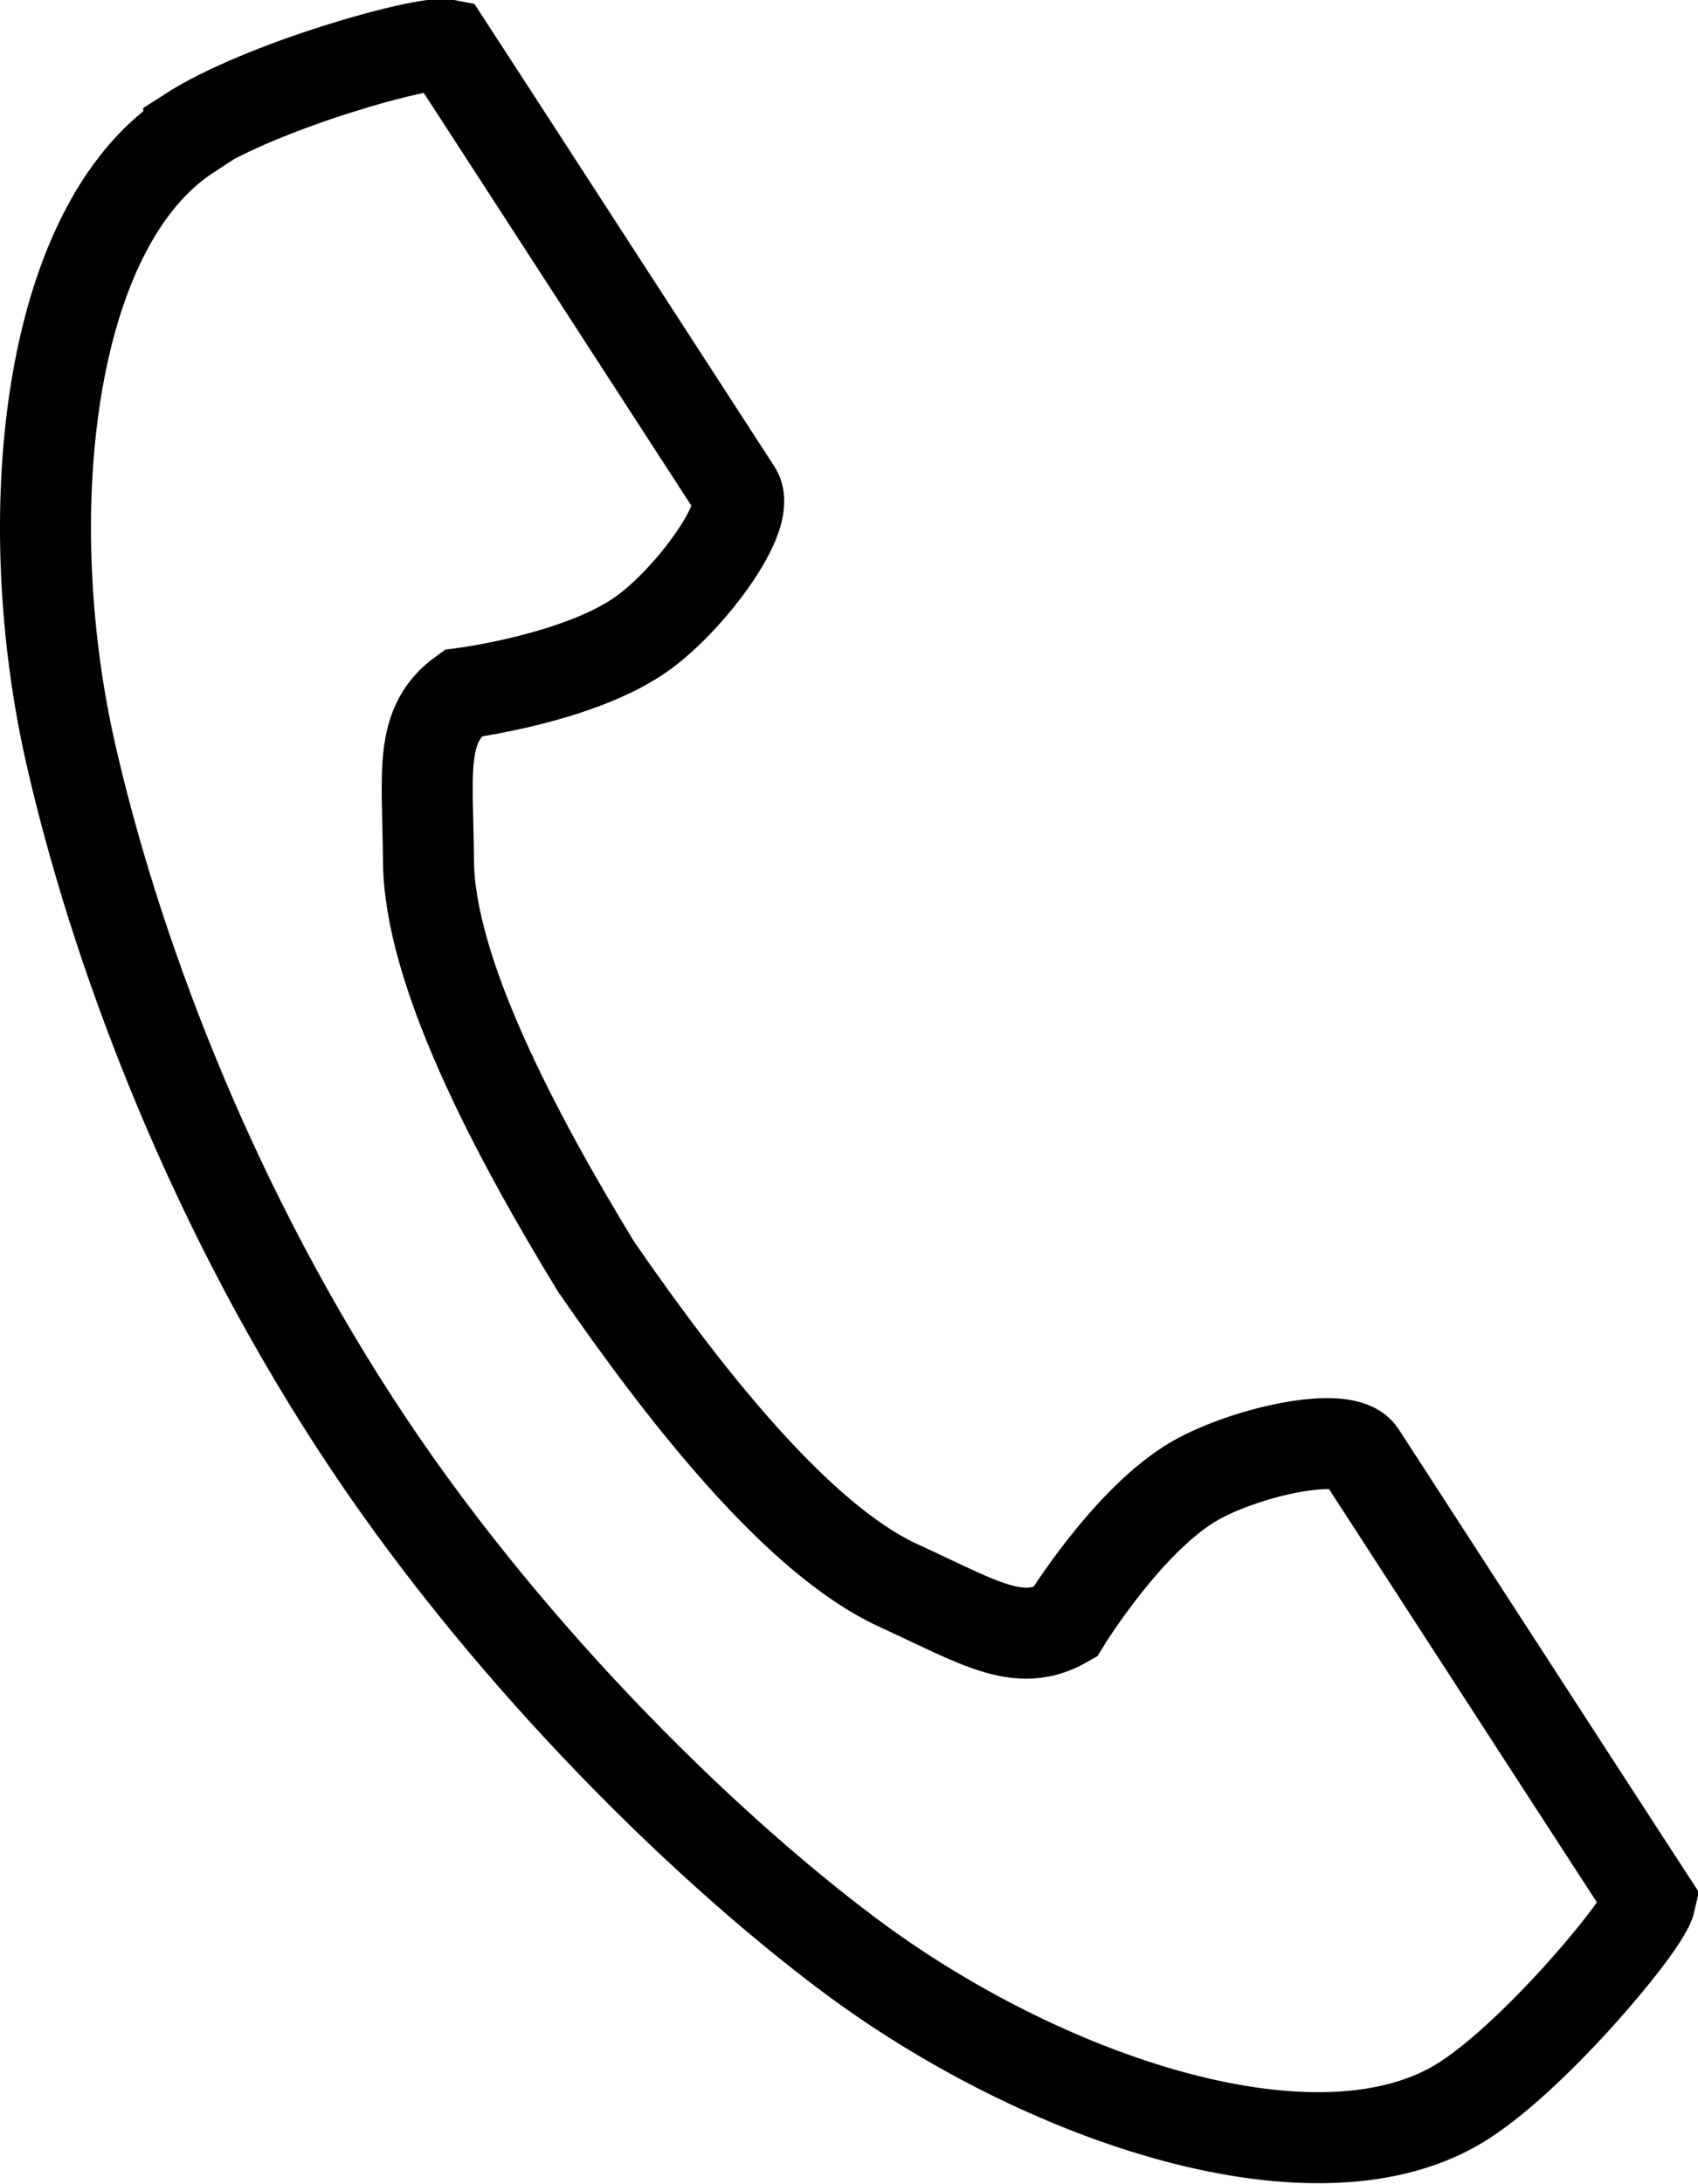 <?xml version="1.0" encoding="UTF-8"?><svg id="_1" xmlns="http://www.w3.org/2000/svg" viewBox="0 0 22.39 28.79"><defs><style>.cls-1{fill:none;stroke:#000;stroke-miterlimit:10;stroke-width:1.2px;}</style></defs><path class="cls-1" d="M2.49,1.77C.6,3,.22,6.84.94,9.97c.56,2.44,1.74,5.71,3.74,8.79,1.88,2.9,4.5,5.5,6.5,7,2.57,1.93,6.23,3.16,8.13,1.93.96-.62,2.38-2.32,2.45-2.63,0,0-.84-1.29-1.02-1.57l-2.8-4.32c-.21-.32-1.51-.03-2.18.35-.89.51-1.72,1.87-1.72,1.87-.61.35-1.13,0-2.2-.49-1.32-.61-2.8-2.49-3.98-4.2-1.08-1.77-2.2-3.9-2.21-5.35-.01-1.18-.13-1.79.45-2.21,0,0,1.58-.2,2.4-.81.61-.45,1.41-1.52,1.21-1.85l-2.8-4.32c-.18-.28-1.02-1.57-1.02-1.57-.3-.06-2.44.54-3.4,1.16Z"/></svg>